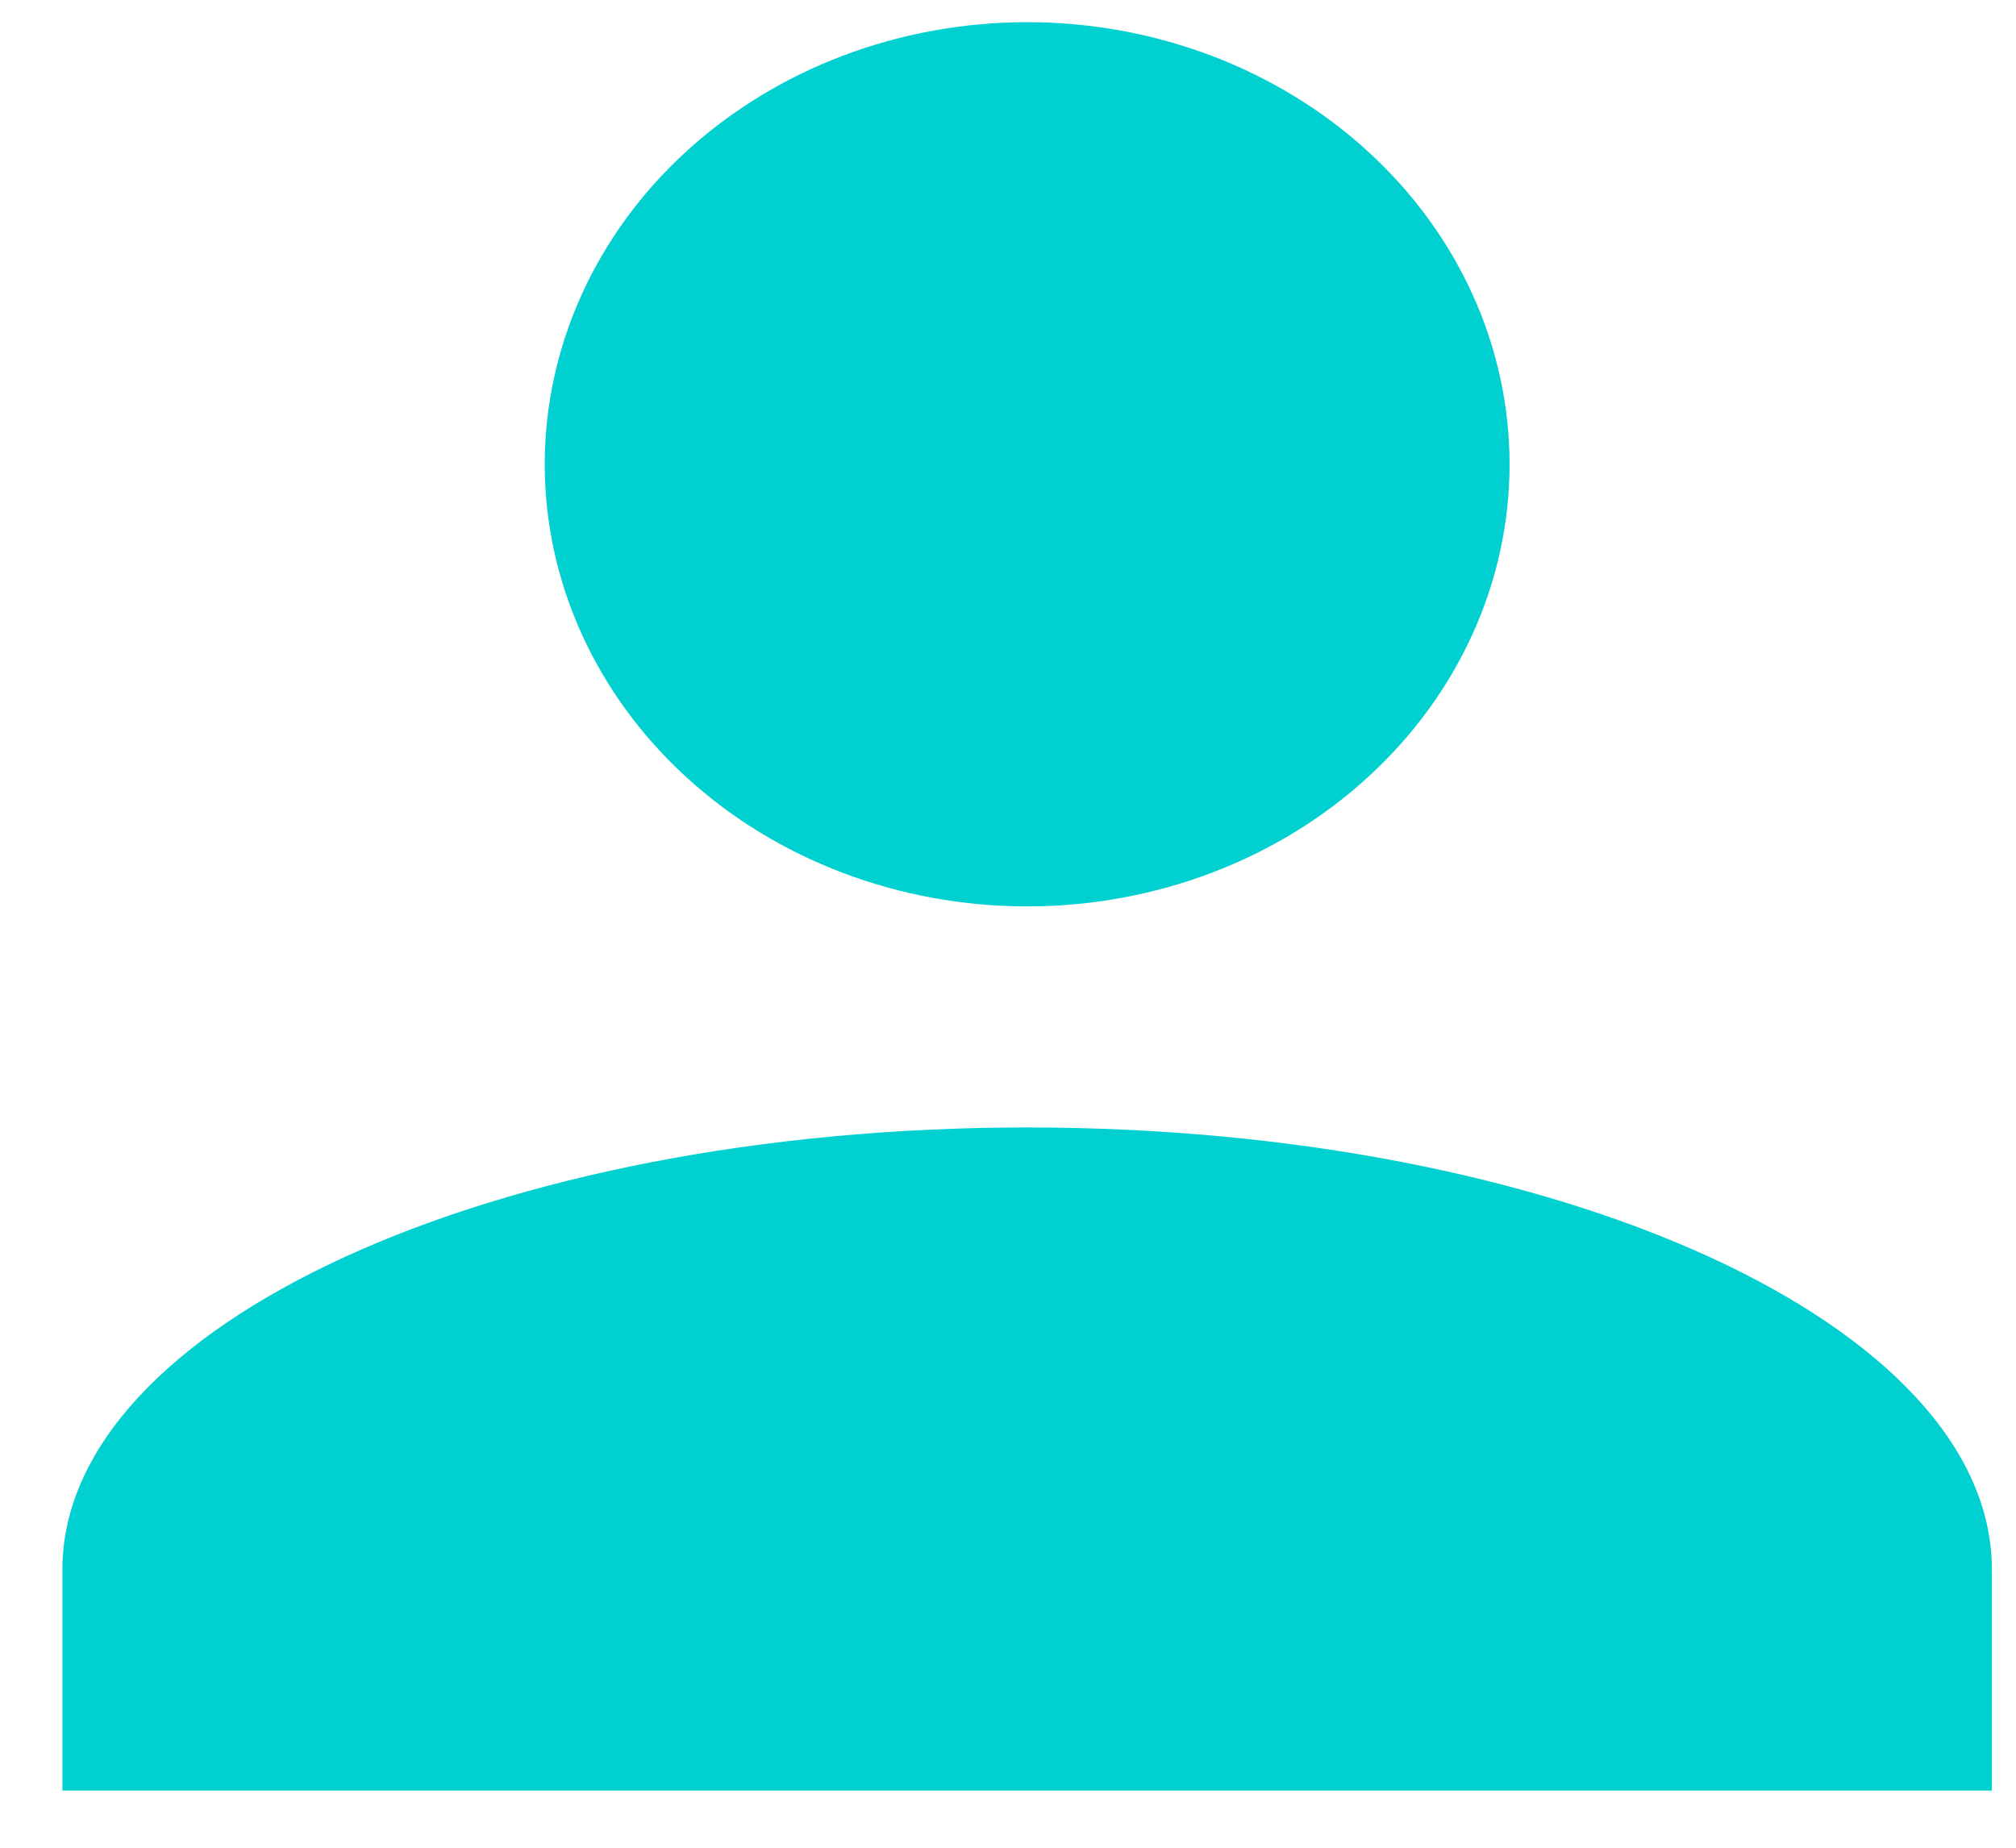 <svg width="24" height="22" viewBox="0 0 24 22" fill="none" xmlns="http://www.w3.org/2000/svg">
<path d="M12.228 0.264C13.751 0.264 15.212 0.819 16.288 1.806C17.366 2.793 17.971 4.132 17.971 5.528C17.971 6.924 17.366 8.263 16.288 9.25C15.212 10.238 13.751 10.792 12.228 10.792C10.705 10.792 9.244 10.238 8.167 9.25C7.09 8.263 6.485 6.924 6.485 5.528C6.485 4.132 7.09 2.793 8.167 1.806C9.244 0.819 10.705 0.264 12.228 0.264V0.264ZM12.228 13.424C18.573 13.424 23.713 15.78 23.713 18.688V21.32H0.743V18.688C0.743 15.78 5.882 13.424 12.228 13.424Z" fill="#00D1D0"/>
</svg>
